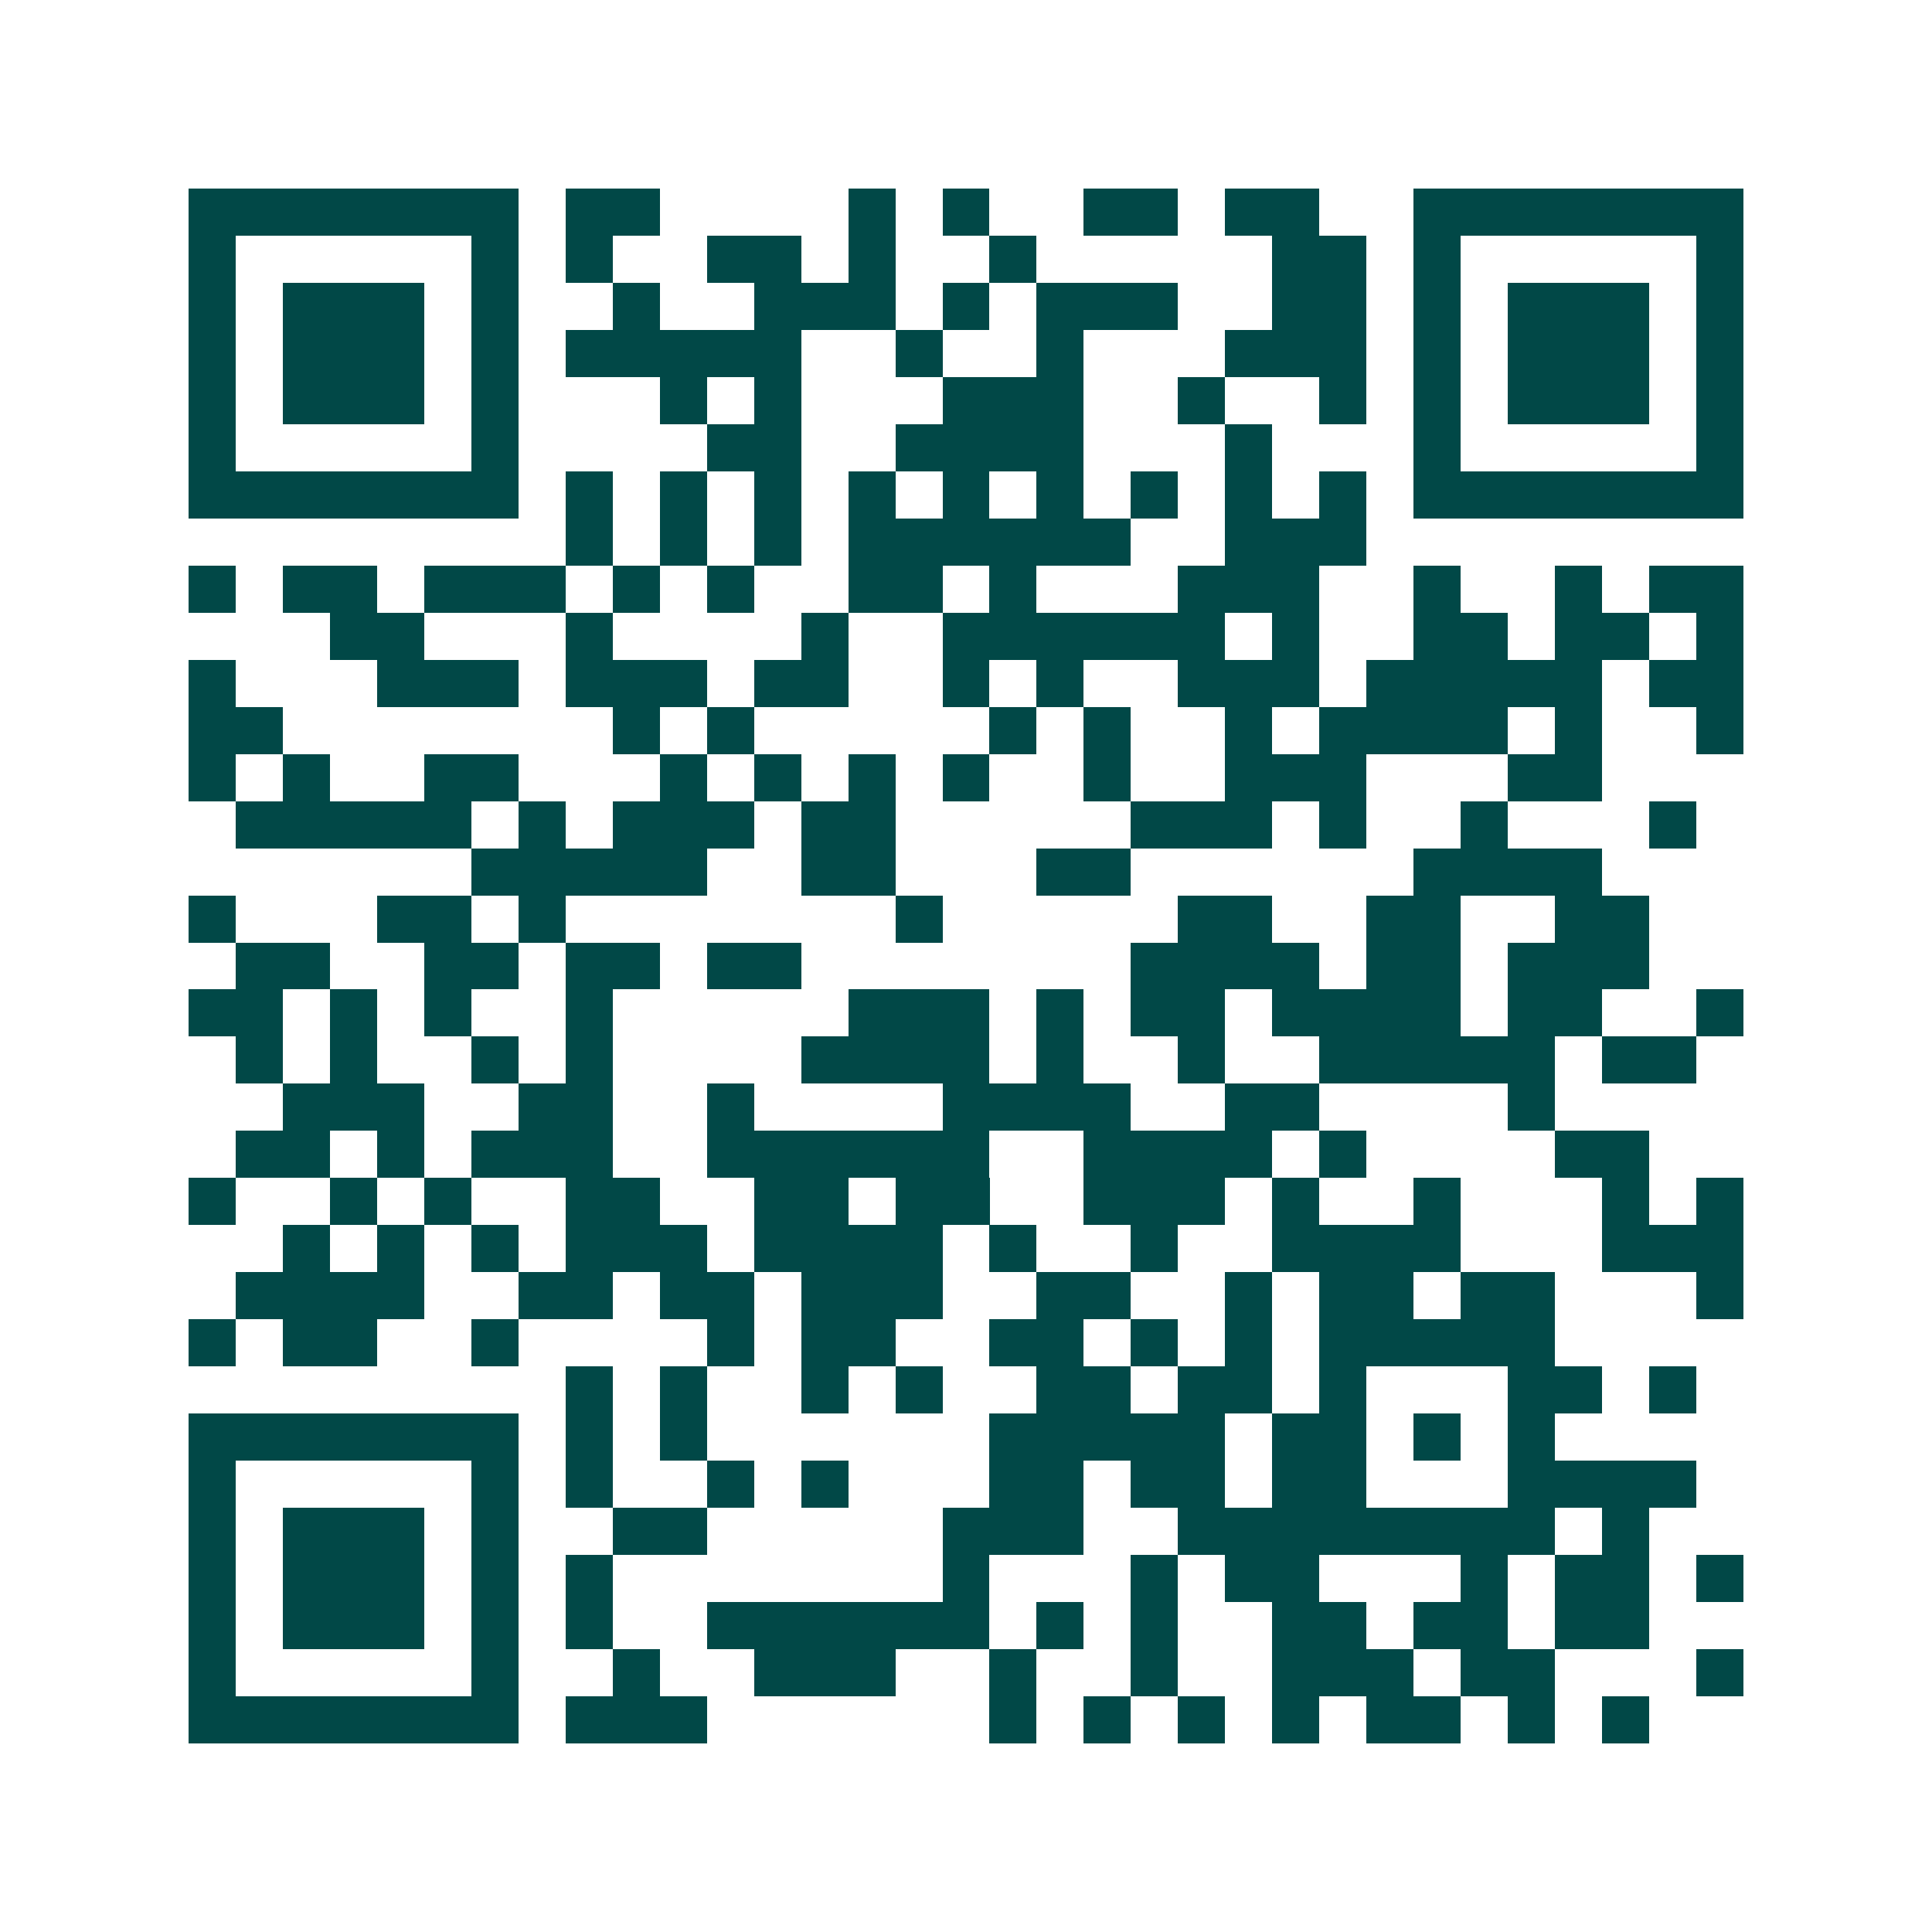 <svg xmlns="http://www.w3.org/2000/svg" width="200" height="200" viewBox="0 0 41 41" shape-rendering="crispEdges"><path fill="#ffffff" d="M0 0h41v41H0z"/><path stroke="#014847" d="M4 4.5h7m1 0h2m4 0h1m1 0h1m2 0h2m1 0h2m2 0h7M4 5.5h1m5 0h1m1 0h1m2 0h2m1 0h1m2 0h1m5 0h2m1 0h1m5 0h1M4 6.5h1m1 0h3m1 0h1m2 0h1m2 0h3m1 0h1m1 0h3m2 0h2m1 0h1m1 0h3m1 0h1M4 7.5h1m1 0h3m1 0h1m1 0h5m2 0h1m2 0h1m3 0h3m1 0h1m1 0h3m1 0h1M4 8.5h1m1 0h3m1 0h1m3 0h1m1 0h1m3 0h3m2 0h1m2 0h1m1 0h1m1 0h3m1 0h1M4 9.5h1m5 0h1m4 0h2m2 0h4m3 0h1m3 0h1m5 0h1M4 10.5h7m1 0h1m1 0h1m1 0h1m1 0h1m1 0h1m1 0h1m1 0h1m1 0h1m1 0h1m1 0h7M12 11.5h1m1 0h1m1 0h1m1 0h6m2 0h3M4 12.5h1m1 0h2m1 0h3m1 0h1m1 0h1m2 0h2m1 0h1m3 0h3m2 0h1m2 0h1m1 0h2M7 13.5h2m3 0h1m4 0h1m2 0h6m1 0h1m2 0h2m1 0h2m1 0h1M4 14.5h1m3 0h3m1 0h3m1 0h2m2 0h1m1 0h1m2 0h3m1 0h5m1 0h2M4 15.5h2m7 0h1m1 0h1m5 0h1m1 0h1m2 0h1m1 0h4m1 0h1m2 0h1M4 16.5h1m1 0h1m2 0h2m3 0h1m1 0h1m1 0h1m1 0h1m2 0h1m2 0h3m3 0h2M5 17.5h5m1 0h1m1 0h3m1 0h2m5 0h3m1 0h1m2 0h1m3 0h1M10 18.5h5m2 0h2m3 0h2m6 0h4M4 19.5h1m3 0h2m1 0h1m7 0h1m5 0h2m2 0h2m2 0h2M5 20.5h2m2 0h2m1 0h2m1 0h2m7 0h4m1 0h2m1 0h3M4 21.5h2m1 0h1m1 0h1m2 0h1m5 0h3m1 0h1m1 0h2m1 0h4m1 0h2m2 0h1M5 22.5h1m1 0h1m2 0h1m1 0h1m4 0h4m1 0h1m2 0h1m2 0h5m1 0h2M6 23.5h3m2 0h2m2 0h1m4 0h4m2 0h2m4 0h1M5 24.5h2m1 0h1m1 0h3m2 0h6m2 0h4m1 0h1m4 0h2M4 25.5h1m2 0h1m1 0h1m2 0h2m2 0h2m1 0h2m2 0h3m1 0h1m2 0h1m3 0h1m1 0h1M6 26.5h1m1 0h1m1 0h1m1 0h3m1 0h4m1 0h1m2 0h1m2 0h4m3 0h3M5 27.5h4m2 0h2m1 0h2m1 0h3m2 0h2m2 0h1m1 0h2m1 0h2m3 0h1M4 28.5h1m1 0h2m2 0h1m4 0h1m1 0h2m2 0h2m1 0h1m1 0h1m1 0h5M12 29.5h1m1 0h1m2 0h1m1 0h1m2 0h2m1 0h2m1 0h1m3 0h2m1 0h1M4 30.5h7m1 0h1m1 0h1m6 0h5m1 0h2m1 0h1m1 0h1M4 31.5h1m5 0h1m1 0h1m2 0h1m1 0h1m3 0h2m1 0h2m1 0h2m3 0h4M4 32.5h1m1 0h3m1 0h1m2 0h2m5 0h3m2 0h8m1 0h1M4 33.5h1m1 0h3m1 0h1m1 0h1m7 0h1m3 0h1m1 0h2m3 0h1m1 0h2m1 0h1M4 34.5h1m1 0h3m1 0h1m1 0h1m2 0h6m1 0h1m1 0h1m2 0h2m1 0h2m1 0h2M4 35.5h1m5 0h1m2 0h1m2 0h3m2 0h1m2 0h1m2 0h3m1 0h2m3 0h1M4 36.5h7m1 0h3m6 0h1m1 0h1m1 0h1m1 0h1m1 0h2m1 0h1m1 0h1"/></svg>
